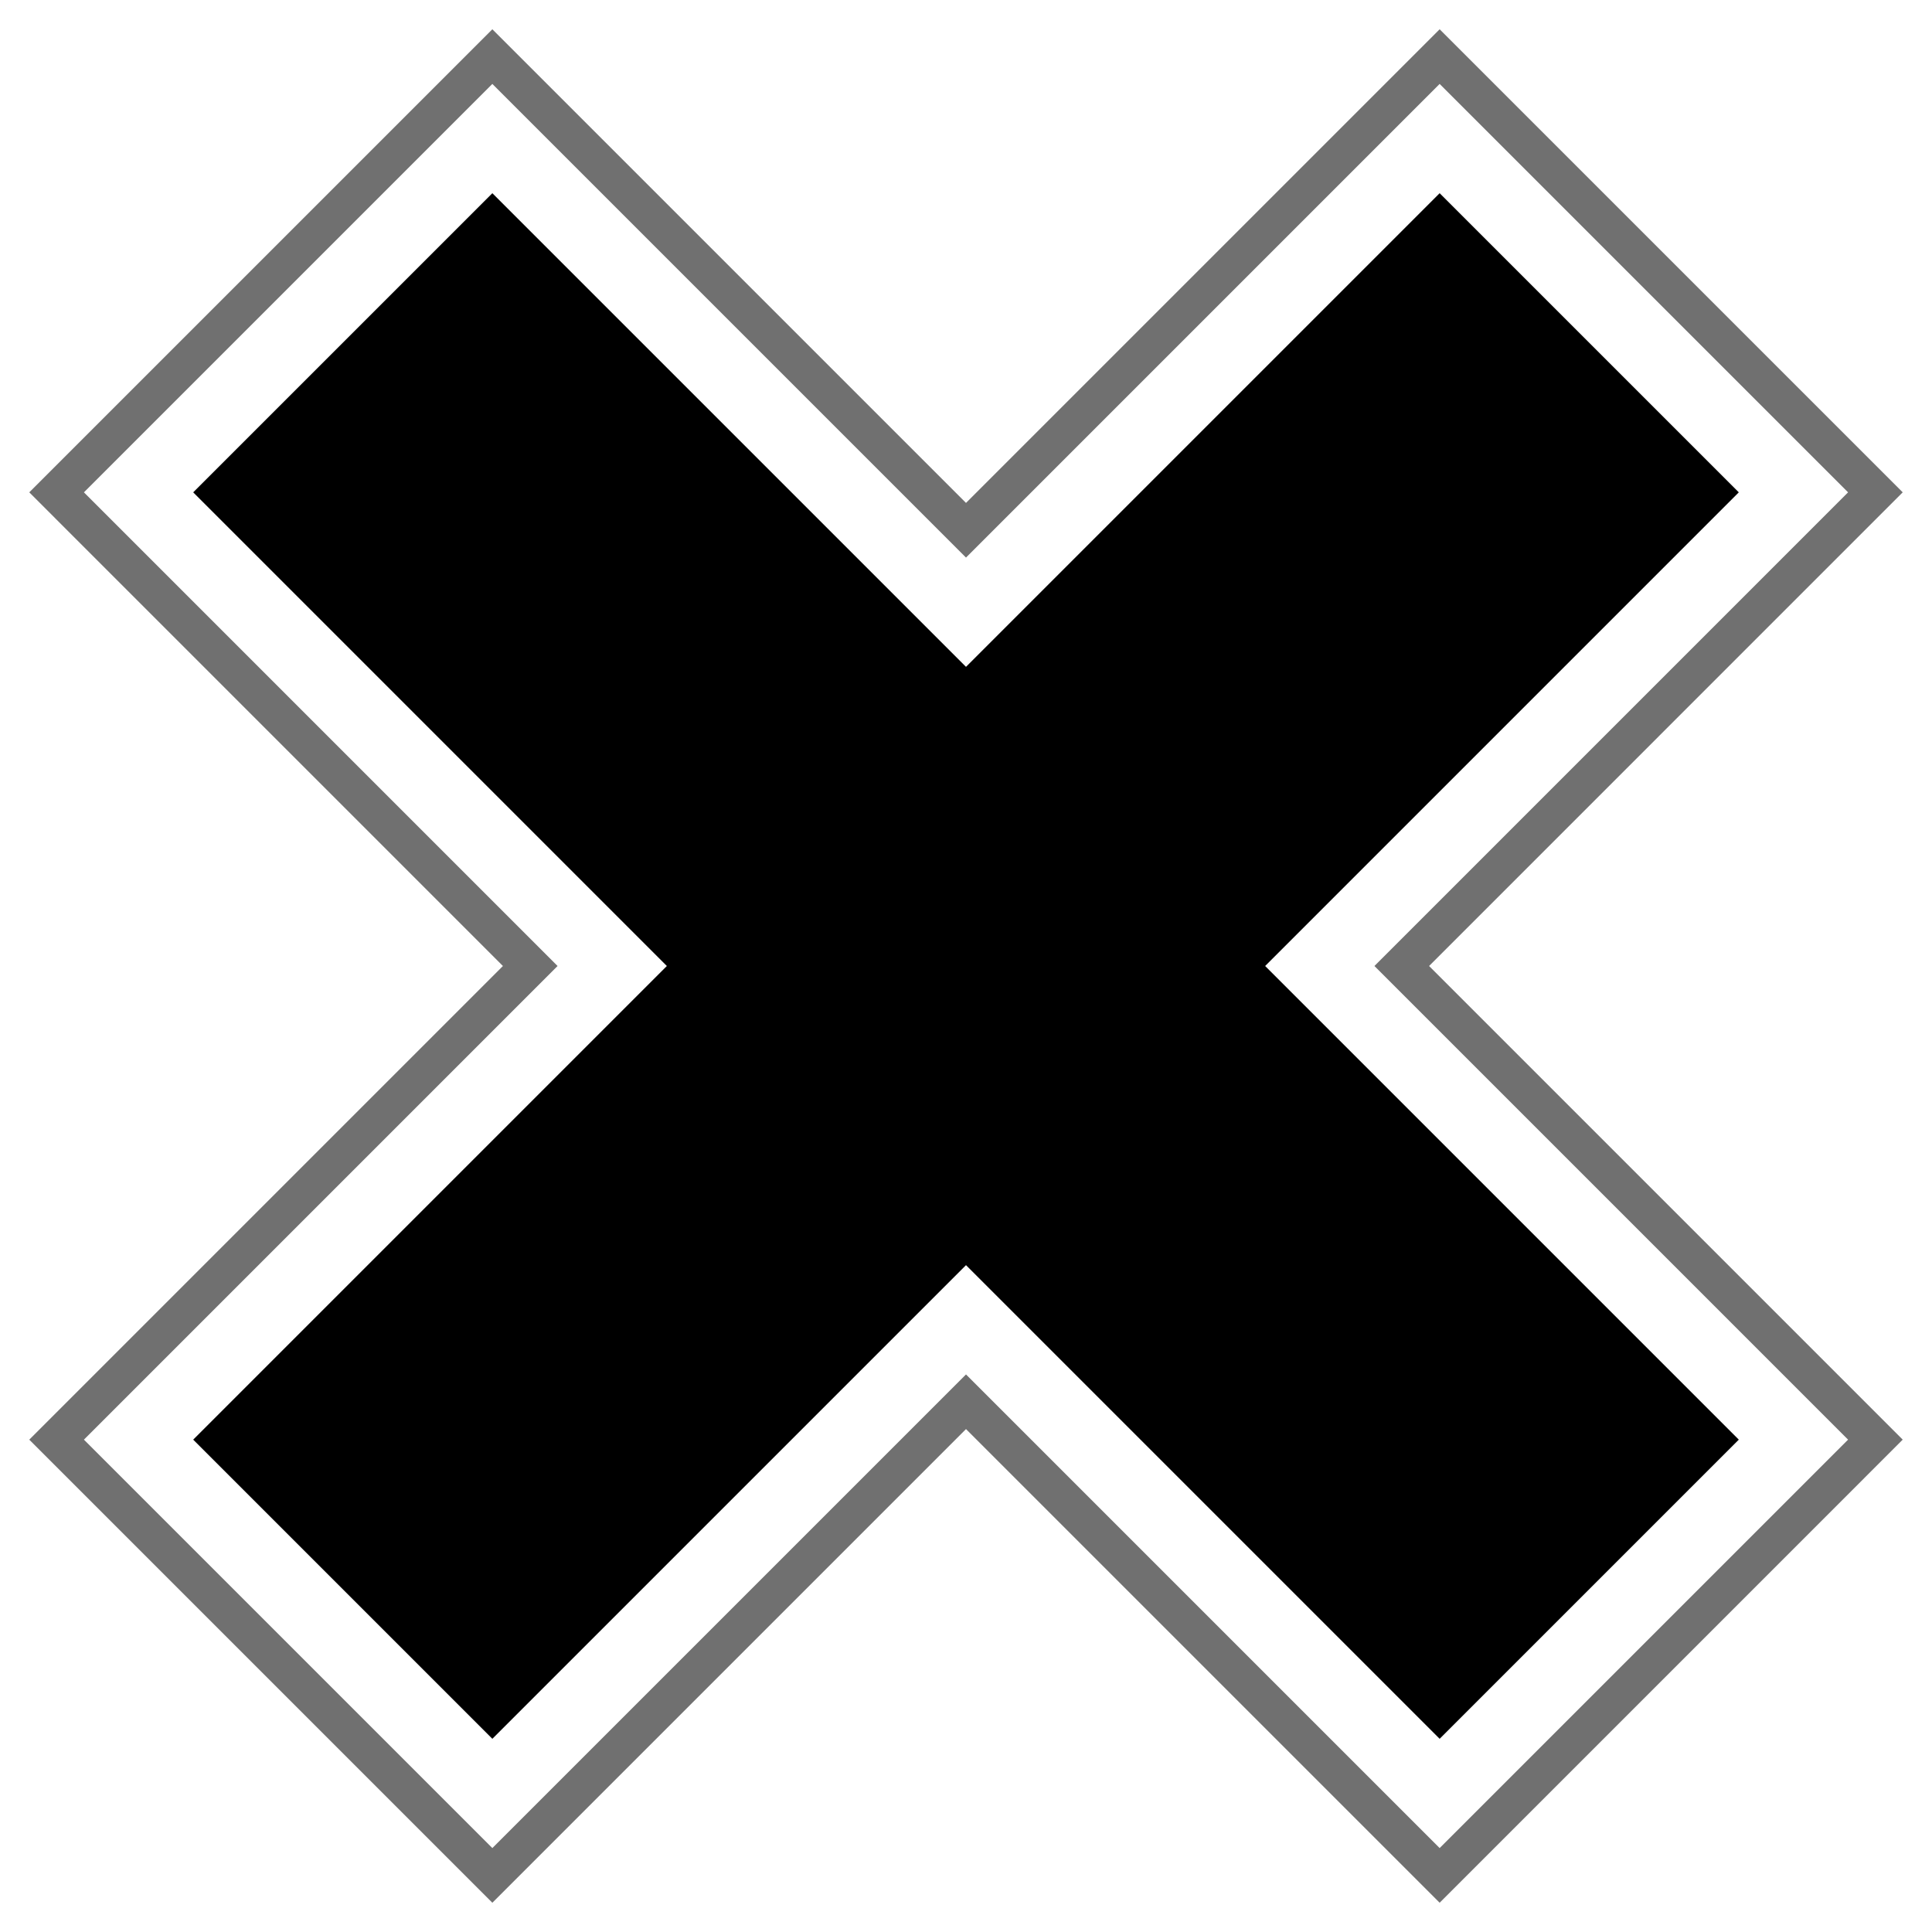<?xml version="1.0" encoding="UTF-8" standalone="no"?>
<!-- Created with Inkscape (http://www.inkscape.org/) -->

<svg
   xmlns:dc="http://purl.org/dc/elements/1.1/"
   xmlns:cc="http://creativecommons.org/ns#"
   xmlns:rdf="http://www.w3.org/1999/02/22-rdf-syntax-ns#"
   xmlns:svg="http://www.w3.org/2000/svg"
   xmlns="http://www.w3.org/2000/svg"
   xmlns:sodipodi="http://sodipodi.sourceforge.net/DTD/sodipodi-0.dtd"
   xmlns:inkscape="http://www.inkscape.org/namespaces/inkscape"
   width="100"
   height="100"
   viewBox="0 0 100 100"
   id="svg4229"
   version="1.1"
   inkscape:version="0.91 r13725"
   sodipodi:docname="xo.svg">
  <defs
     id="defs4231" />
  <sodipodi:namedview
     id="base"
     pagecolor="#ffffff"
     bordercolor="#666666"
     borderopacity="1.0"
     inkscape:pageopacity="0.0"
     inkscape:pageshadow="2"
     inkscape:zoom="1.4"
     inkscape:cx="212.97594"
     inkscape:cy="38.477127"
     inkscape:document-units="px"
     inkscape:current-layer="layer1"
     showgrid="false"
     units="px"
     inkscape:window-width="1366"
     inkscape:window-height="705"
     inkscape:window-x="0"
     inkscape:window-y="30"
     inkscape:window-maximized="1" />
  <g
     inkscape:label="Layer 1"
     inkscape:groupmode="layer"
     id="layer1"
     transform="translate(0,-952.362)">
    <g
       id="g4840">
      <path
         inkscape:connector-curvature="0"
         id="path4185"
         d="m 25.484,953.878 -0.707,0.707 -3.535,3.535 -19.727,19.725 24.516,24.518 -24.516,24.516 23.969,23.969 L 50,1026.331 74.516,1050.847 98.484,1026.878 73.969,1002.362 98.484,977.845 74.516,953.878 50,978.393 25.484,953.878 Z m 0,2.828 L 50,981.222 74.516,956.706 95.656,977.845 71.141,1002.362 95.656,1026.878 74.516,1048.018 50,1023.503 25.484,1048.018 4.344,1026.878 28.859,1002.362 4.344,977.845 l 18.312,-18.311 2.828,-2.828 z"
         style="color:#000000;font-style:normal;font-variant:normal;font-weight:normal;font-stretch:normal;font-size:medium;line-height:normal;font-family:sans-serif;text-indent:0;text-align:start;text-decoration:none;text-decoration-line:none;text-decoration-style:solid;text-decoration-color:#000000;letter-spacing:normal;word-spacing:normal;text-transform:none;direction:ltr;block-progression:tb;writing-mode:lr-tb;baseline-shift:baseline;text-anchor:start;white-space:normal;clip-rule:nonzero;display:inline;overflow:visible;visibility:visible;opacity:0.559;isolation:auto;mix-blend-mode:normal;color-interpolation:sRGB;color-interpolation-filters:linearRGB;solid-color:#000000;solid-opacity:1;fill:#000000;fill-opacity:1;fill-rule:nonzero;stroke:none;stroke-width:2;stroke-linecap:round;stroke-linejoin:miter;stroke-miterlimit:4;stroke-dasharray:none;stroke-dashoffset:0;stroke-opacity:1;color-rendering:auto;image-rendering:auto;shape-rendering:auto;text-rendering:auto;enable-background:accumulate" />
      <path
         inkscape:connector-curvature="0"
         style="opacity:1;fill:#000000;fill-opacity:1;stroke:none;stroke-width:20;stroke-linecap:round;stroke-miterlimit:4;stroke-dasharray:none;stroke-dashoffset:0;stroke-opacity:1"
         d="M 25.484,962.362 10,977.845 34.516,1002.362 10,1026.878 25.484,1042.362 50,1017.846 74.516,1042.362 90,1026.878 65.484,1002.362 90,977.845 74.516,962.362 50,986.878 25.484,962.362 Z"
         id="path4816" />
    </g>
  </g>
</svg>

